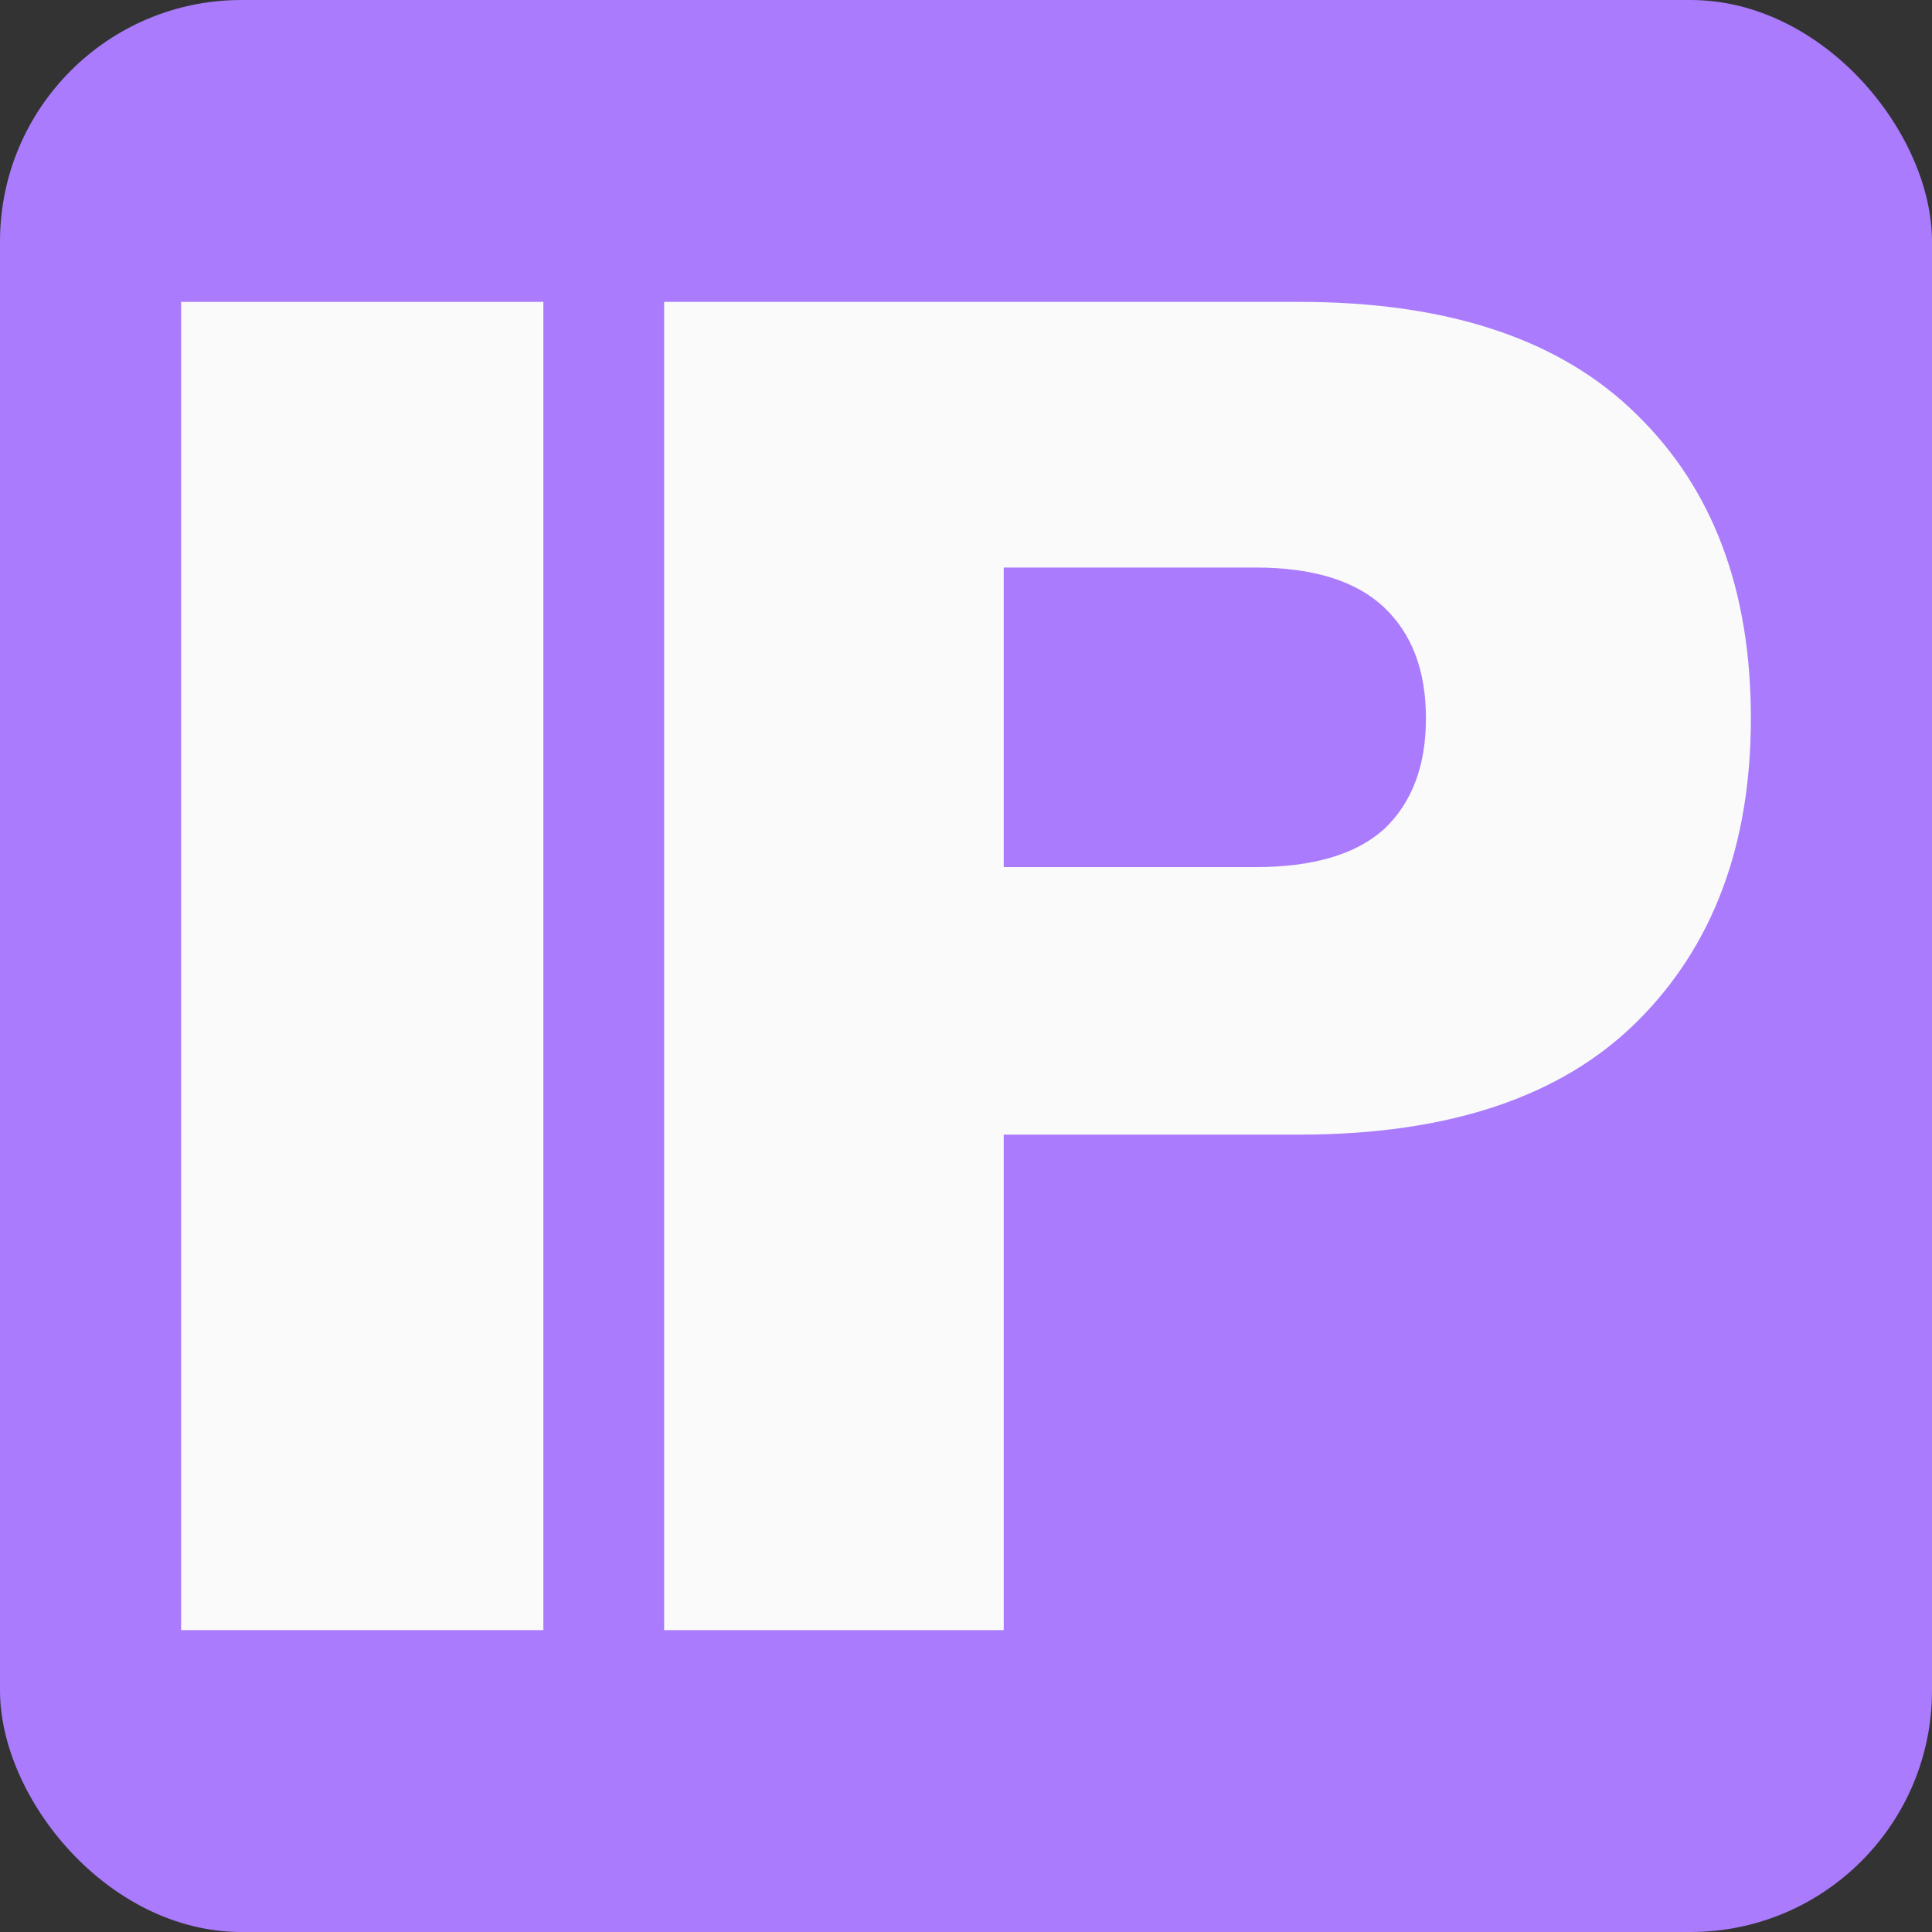 <?xml version="1.0" encoding="UTF-8"?> <svg xmlns="http://www.w3.org/2000/svg" width="32" height="32" viewBox="0 0 32 32" fill="none"><rect x="0" y="0" width="32" height="32" fill="#333333" stroke="none"/><rect width="32" height="32" rx="4" fill="#AA7BFC"></rect><path fill-rule="evenodd" clip-rule="evenodd" d="M27.115 16.921C25.858 18.169 23.993 18.793 21.52 18.793H16.625V27H11V5H21.52C23.993 5 25.858 5.624 27.115 6.872C28.372 8.1 29 9.774 29 11.896C29 13.998 28.372 15.672 27.115 16.921ZM22.919 10.055C22.453 9.618 21.743 9.4 20.791 9.4H16.625V14.362H20.791C21.743 14.362 22.453 14.154 22.919 13.738C23.385 13.301 23.618 12.687 23.618 11.896C23.618 11.106 23.385 10.492 22.919 10.055Z" fill="#FAFAFA"></path><path d="M3 27V5H9V27H3Z" fill="#FAFAFA"></path></svg> 